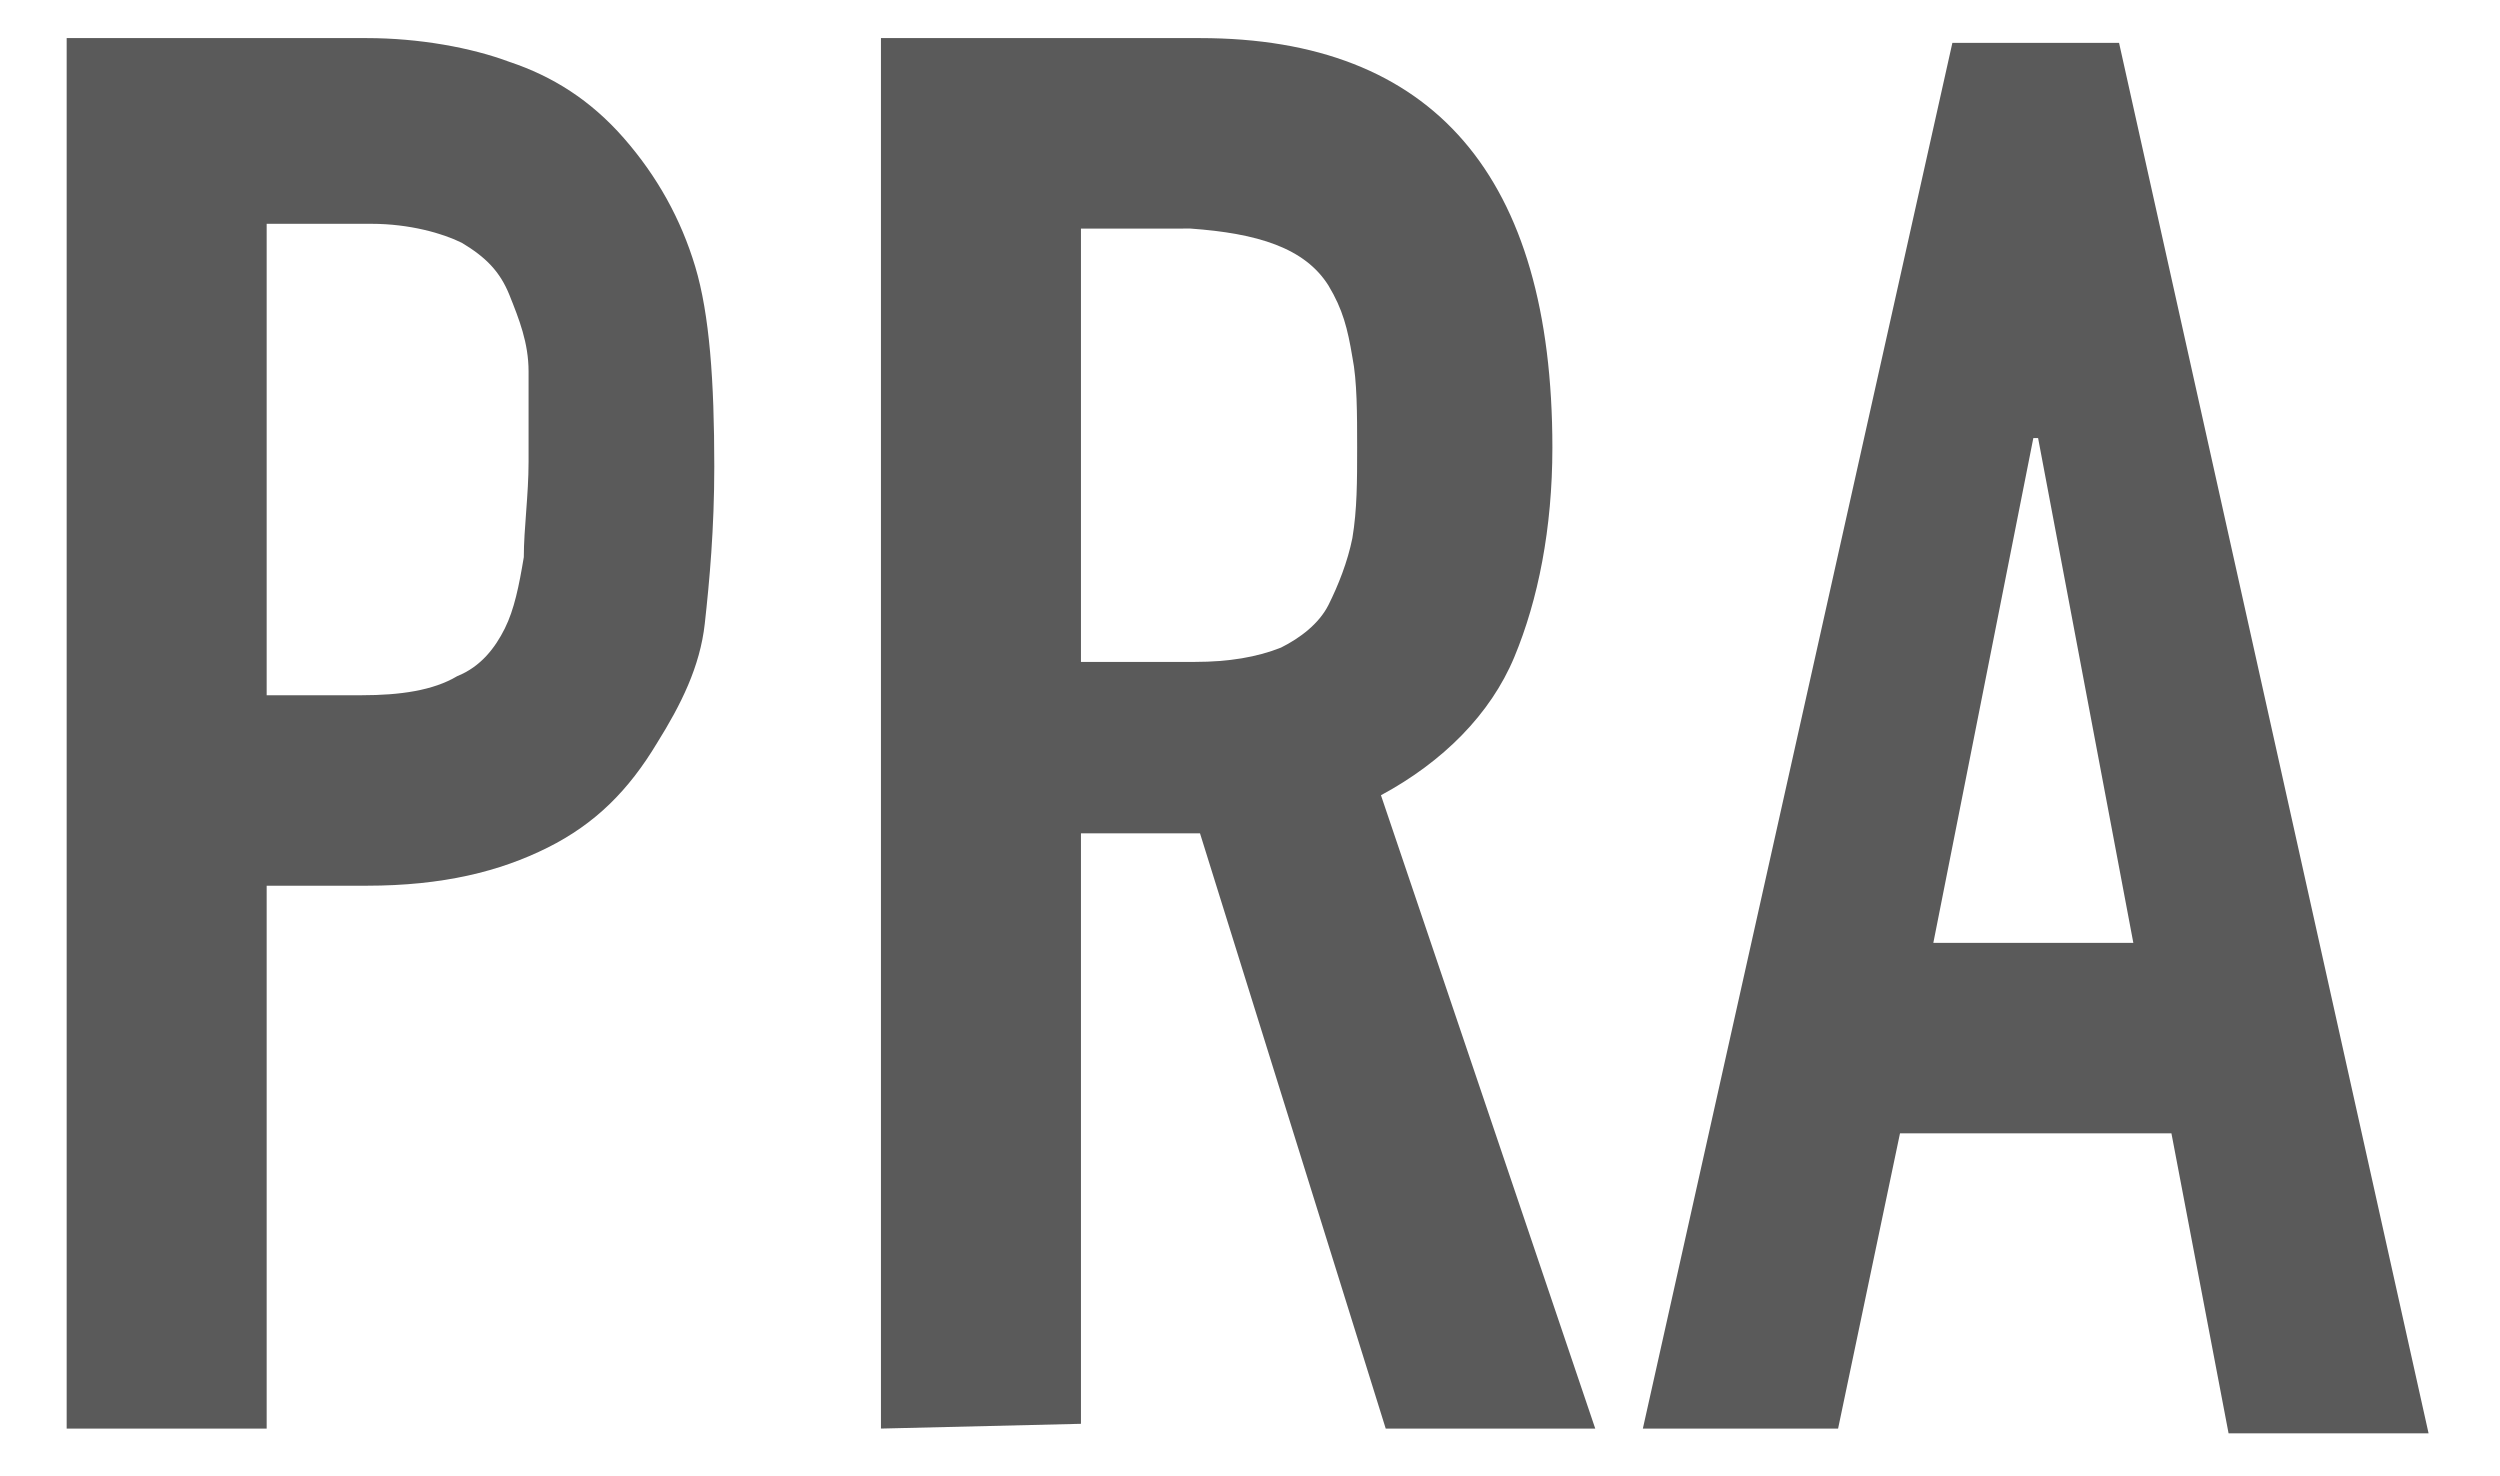 <?xml version="1.0" encoding="utf-8"?>
<!-- Generator: Adobe Illustrator 24.1.2, SVG Export Plug-In . SVG Version: 6.00 Build 0)  -->
<svg version="1.1" id="Layer_1" xmlns="http://www.w3.org/2000/svg" xmlns:xlink="http://www.w3.org/1999/xlink" x="0px" y="0px"
	 viewBox="0 0 52.5 31" style="enable-background:new 0 0 52.5 31;" xml:space="preserve">
<style type="text/css">
	.st0{fill:#5A5A5A;}
</style>
<g>
	<path class="st0" d="M1.4,30V0.8h6.3c1.1,0,2.2,0.2,3,0.5c0.9,0.3,1.7,0.8,2.4,1.6c0.7,0.8,1.2,1.7,1.5,2.7S15,8,15,9.8
		c0,1.3-0.1,2.4-0.2,3.3c-0.1,0.9-0.5,1.7-1,2.5c-0.6,1-1.3,1.7-2.3,2.2s-2.2,0.8-3.8,0.8H5.6V30H1.4z M5.6,4.7v9.9h2
		c0.8,0,1.5-0.1,2-0.4c0.5-0.2,0.8-0.6,1-1s0.3-0.9,0.4-1.5c0-0.6,0.1-1.3,0.1-2s0-1.3,0-1.9c0-0.6-0.2-1.1-0.4-1.6
		c-0.2-0.5-0.5-0.8-1-1.1C9.3,4.9,8.6,4.7,7.8,4.7H5.6z"/>
	<path class="st0" d="M18.5,30V0.8h6.7c4.9,0,7.4,2.9,7.4,8.6c0,1.7-0.3,3.2-0.8,4.4C31.3,15,30.3,16,29,16.7L33.5,30h-4.4
		l-3.9-12.5h-2.5v12.4L18.5,30z M22.7,4.8v9.1h2.4c0.7,0,1.3-0.1,1.8-0.3c0.4-0.2,0.8-0.5,1-0.9s0.4-0.9,0.5-1.4
		c0.1-0.6,0.1-1.2,0.1-1.9s0-1.4-0.1-1.9c-0.1-0.6-0.2-1-0.5-1.5c-0.5-0.8-1.5-1.1-2.9-1.2L22.7,4.8L22.7,4.8z"/>
	<path class="st0" d="M34.5,30L41,0.9h3.5L51,30.1h-4.2l-1.2-6.3h-5.7L38.6,30H34.5z M44.8,19.8l-2-10.6h-0.1l-2.1,10.6H44.8z"/>
</g>
</svg>
